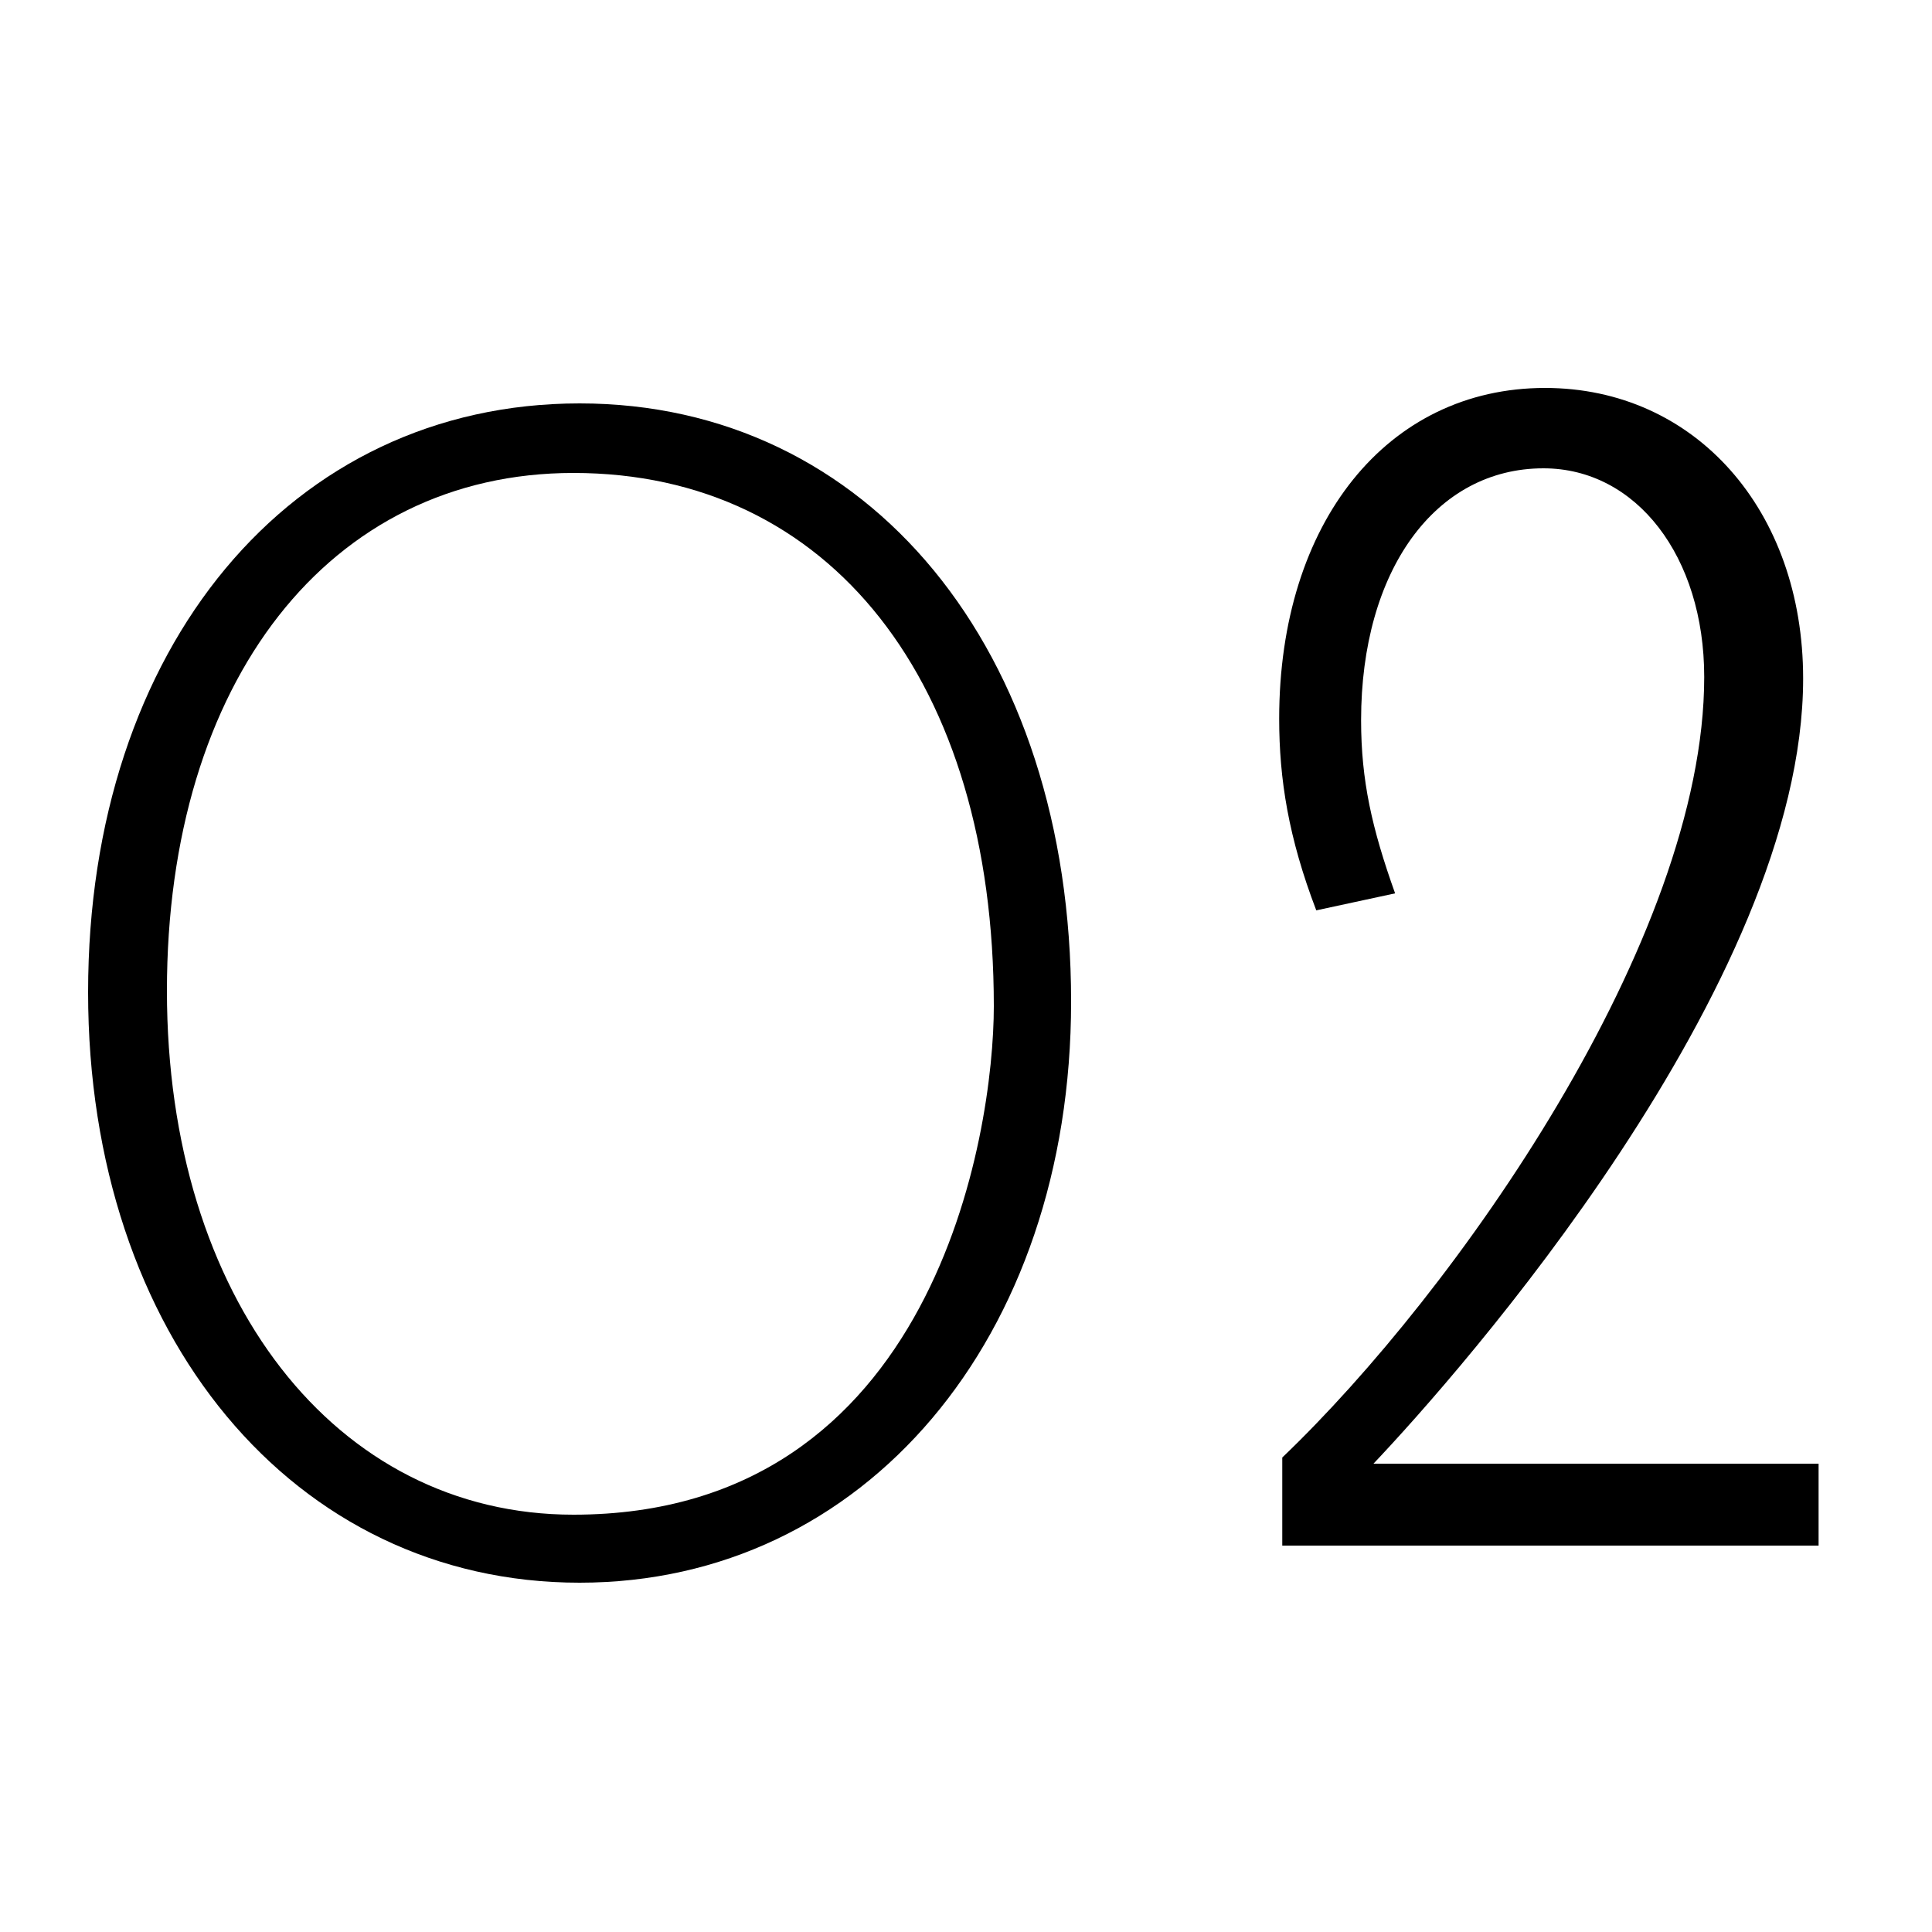 <svg width="30" height="30" viewBox="0 0 30 30" fill="none" xmlns="http://www.w3.org/2000/svg">
<path d="M9 24.576C4.56 24.576 1.368 20.736 1.368 15.408C1.368 10.056 4.512 6.264 9 6.264C13.488 6.264 16.632 10.08 16.632 15.552C16.632 20.784 13.416 24.576 9 24.576ZM8.904 23.52C14.52 23.52 15.432 17.592 15.432 15.624C15.432 10.584 12.888 7.344 8.904 7.344C5.112 7.344 2.592 10.584 2.592 15.384C2.592 20.16 5.208 23.52 8.904 23.52Z" fill="black"/>
<path d="M21.663 13.872L20.439 14.136C20.007 13.008 19.863 12.096 19.863 11.16C19.863 8.112 21.543 6.024 23.991 6.024C26.319 6.024 27.999 7.92 27.999 10.536C27.999 15.288 22.647 21.336 21.327 22.728H28.239V24H19.911V22.632C22.599 20.064 26.463 14.592 26.463 10.512C26.463 8.64 25.407 7.272 23.967 7.272C22.287 7.272 21.135 8.856 21.135 11.184C21.135 12.12 21.303 12.864 21.663 13.872Z" fill="black"/>
</svg>
